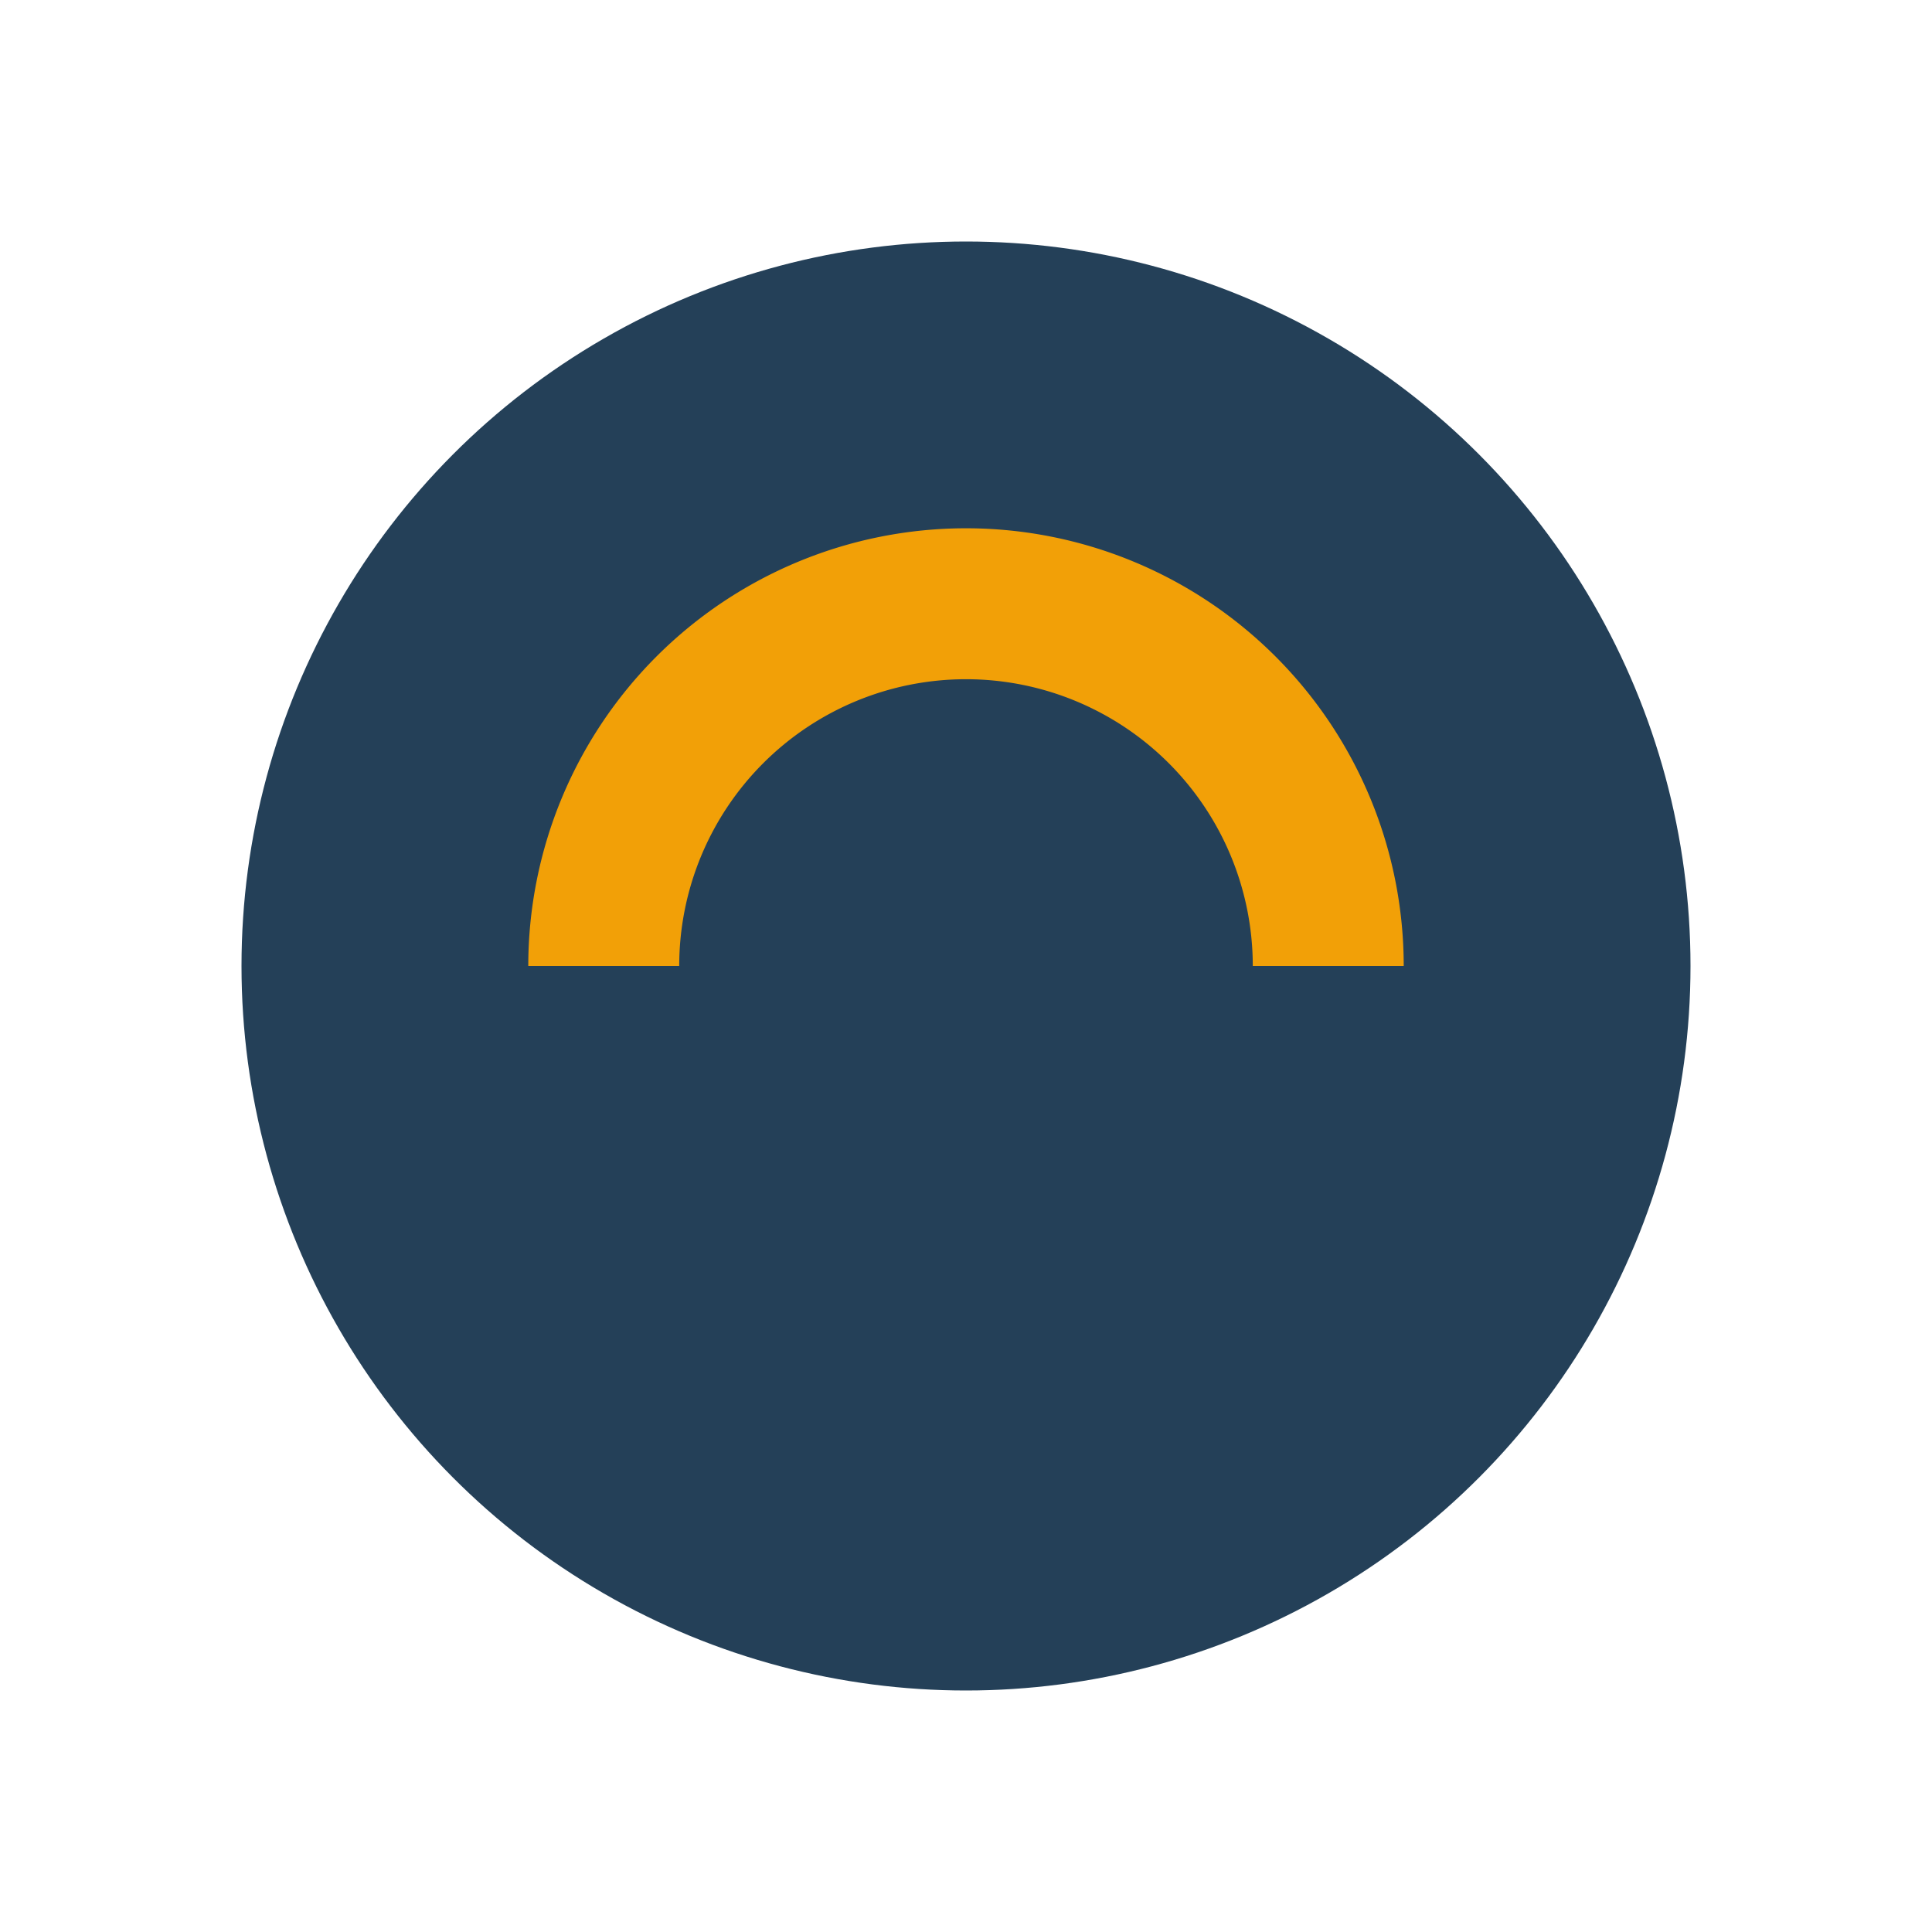 <?xml version="1.0" encoding="UTF-8"?>
<svg xmlns="http://www.w3.org/2000/svg" width="32" height="32" viewBox="0 0 32 32"><circle cx="16" cy="16" r="12" fill="#244058"/><path d="M10 16a6 6 0 1 1 12 0" stroke="#F2A007" stroke-width="2.5" fill="none"/></svg>